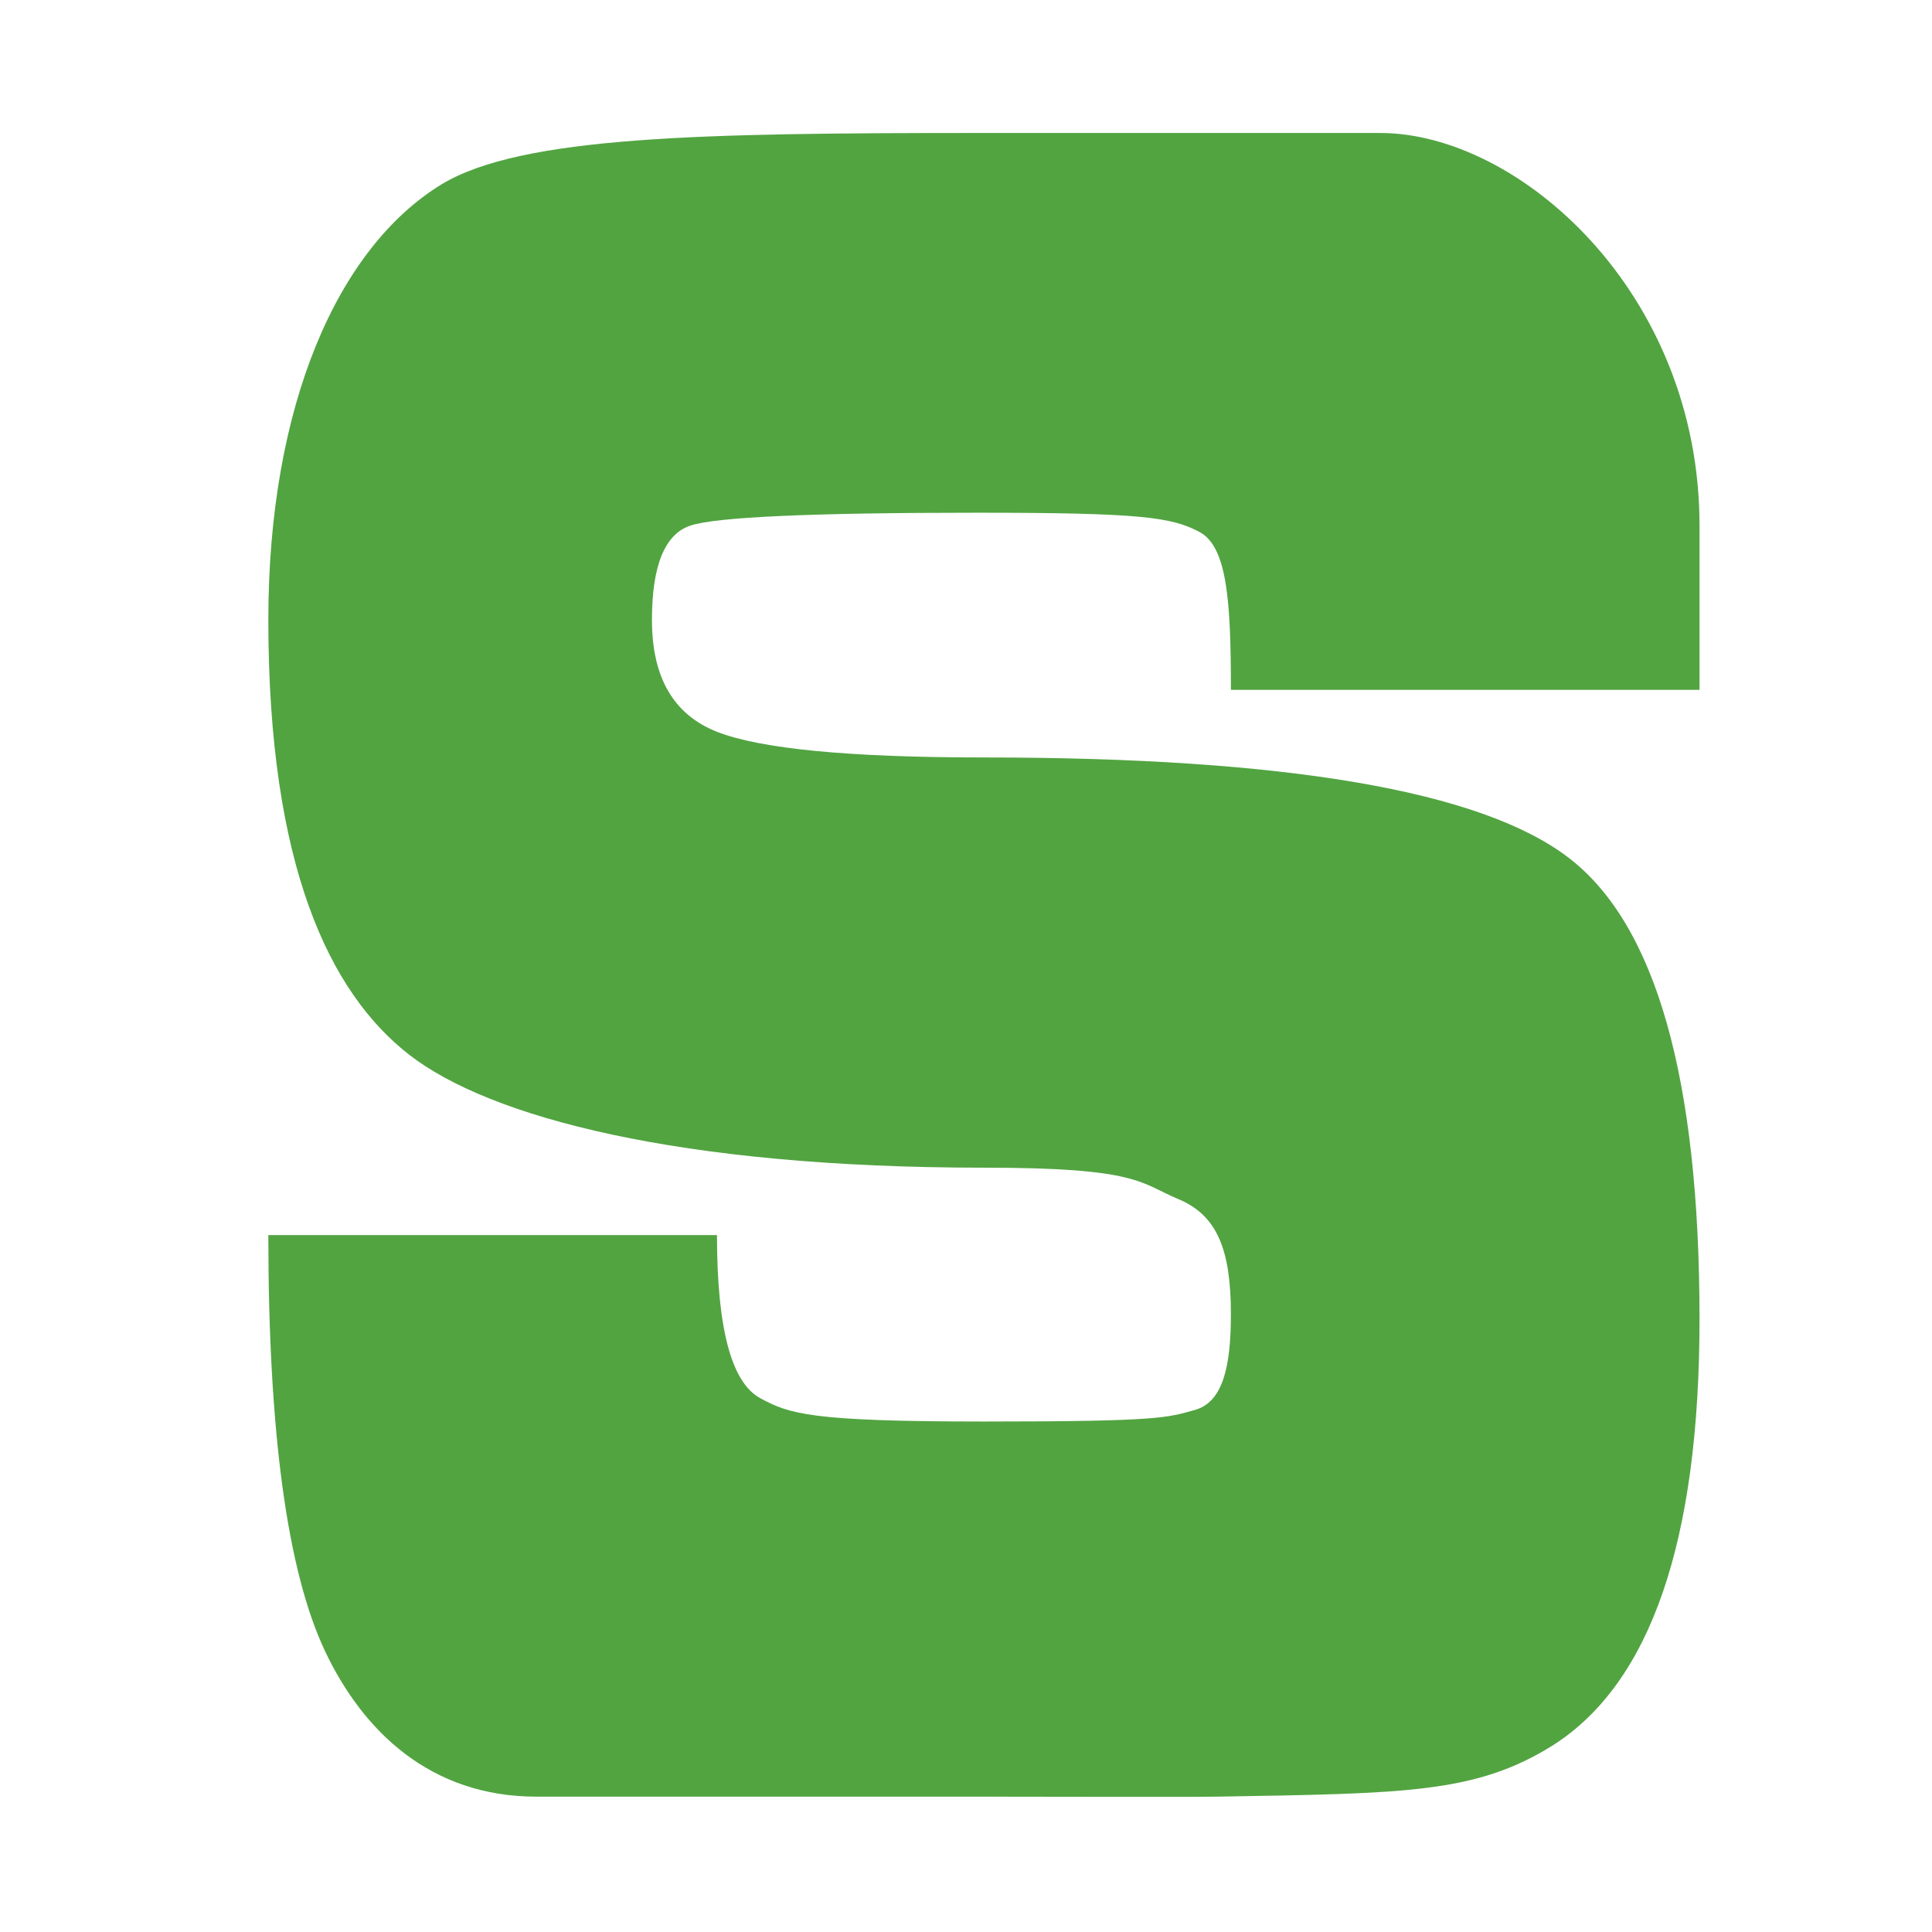 <?xml version="1.0" encoding="UTF-8"?>
<svg width="256" height="256" viewBox="4 13 5 18" version="1.1" xmlns="http://www.w3.org/2000/svg" xmlns:xlink="http://www.w3.org/1999/xlink">
    <!-- Generator: Sketch 55.2 (78181) - https://sketchapp.com -->
    <title>Scantek Logo</title>
    <desc>Scantek logo SVG</desc>
    <g id="base" stroke="none" stroke-width="1" fill="none" fill-rule="evenodd">
        <g id="points" transform="translate(-681, -160)">
            <g id="offset1" transform="translate(681, 158)">
                <g id="offset2" transform="translate(0, 16)">
                    <g id="Group">
                        <path d="M6.667,12.244 C8.314,12.244 8.374,12.208 8.633,12.136 C8.892,12.063 8.968,11.737 8.968,11.245 C8.968,10.651 8.844,10.325 8.481,10.173 C8.119,10.021 8.107,9.879 6.667,9.879 C3.818,9.879 2.06,9.407 1.314,8.828 C0.568,8.249 0,7.063 0,4.776 C0,2.784 0.642,1.31 1.616,0.716 C2.362,0.268 4.035,0.239 6.605,0.239 C8.894,0.239 9.632,0.239 10.359,0.239 C11.649,0.239 13.334,1.721 13.334,3.897 C13.334,6.073 13.334,5.039 13.334,5.427 L8.968,5.427 C8.968,4.602 8.934,4.094 8.675,3.956 C8.416,3.819 8.138,3.777 6.605,3.777 C5.061,3.777 4.17,3.817 3.932,3.897 C3.694,3.976 3.574,4.27 3.574,4.776 C3.574,5.312 3.776,5.659 4.18,5.818 C4.585,5.977 5.413,6.057 6.667,6.057 C9.485,6.057 11.301,6.368 12.114,6.991 C12.927,7.613 13.334,9.046 13.334,11.289 C13.334,13.359 12.878,14.683 11.966,15.262 C11.25,15.709 10.594,15.709 8.842,15.739 C8.609,15.743 6.917,15.739 6.667,15.739 C4.543,15.739 3.217,15.739 2.498,15.739 C1.509,15.739 0.881,15.128 0.528,14.383 C0.176,13.637 0,12.346 0,10.507 L4.18,10.507 C4.18,11.376 4.314,11.882 4.584,12.027 C4.853,12.172 5.04,12.244 6.667,12.244 Z" id="scantek" fill="#52A441"></path>
                    </g>
                </g>
            </g>
        </g>
    </g>
</svg>
